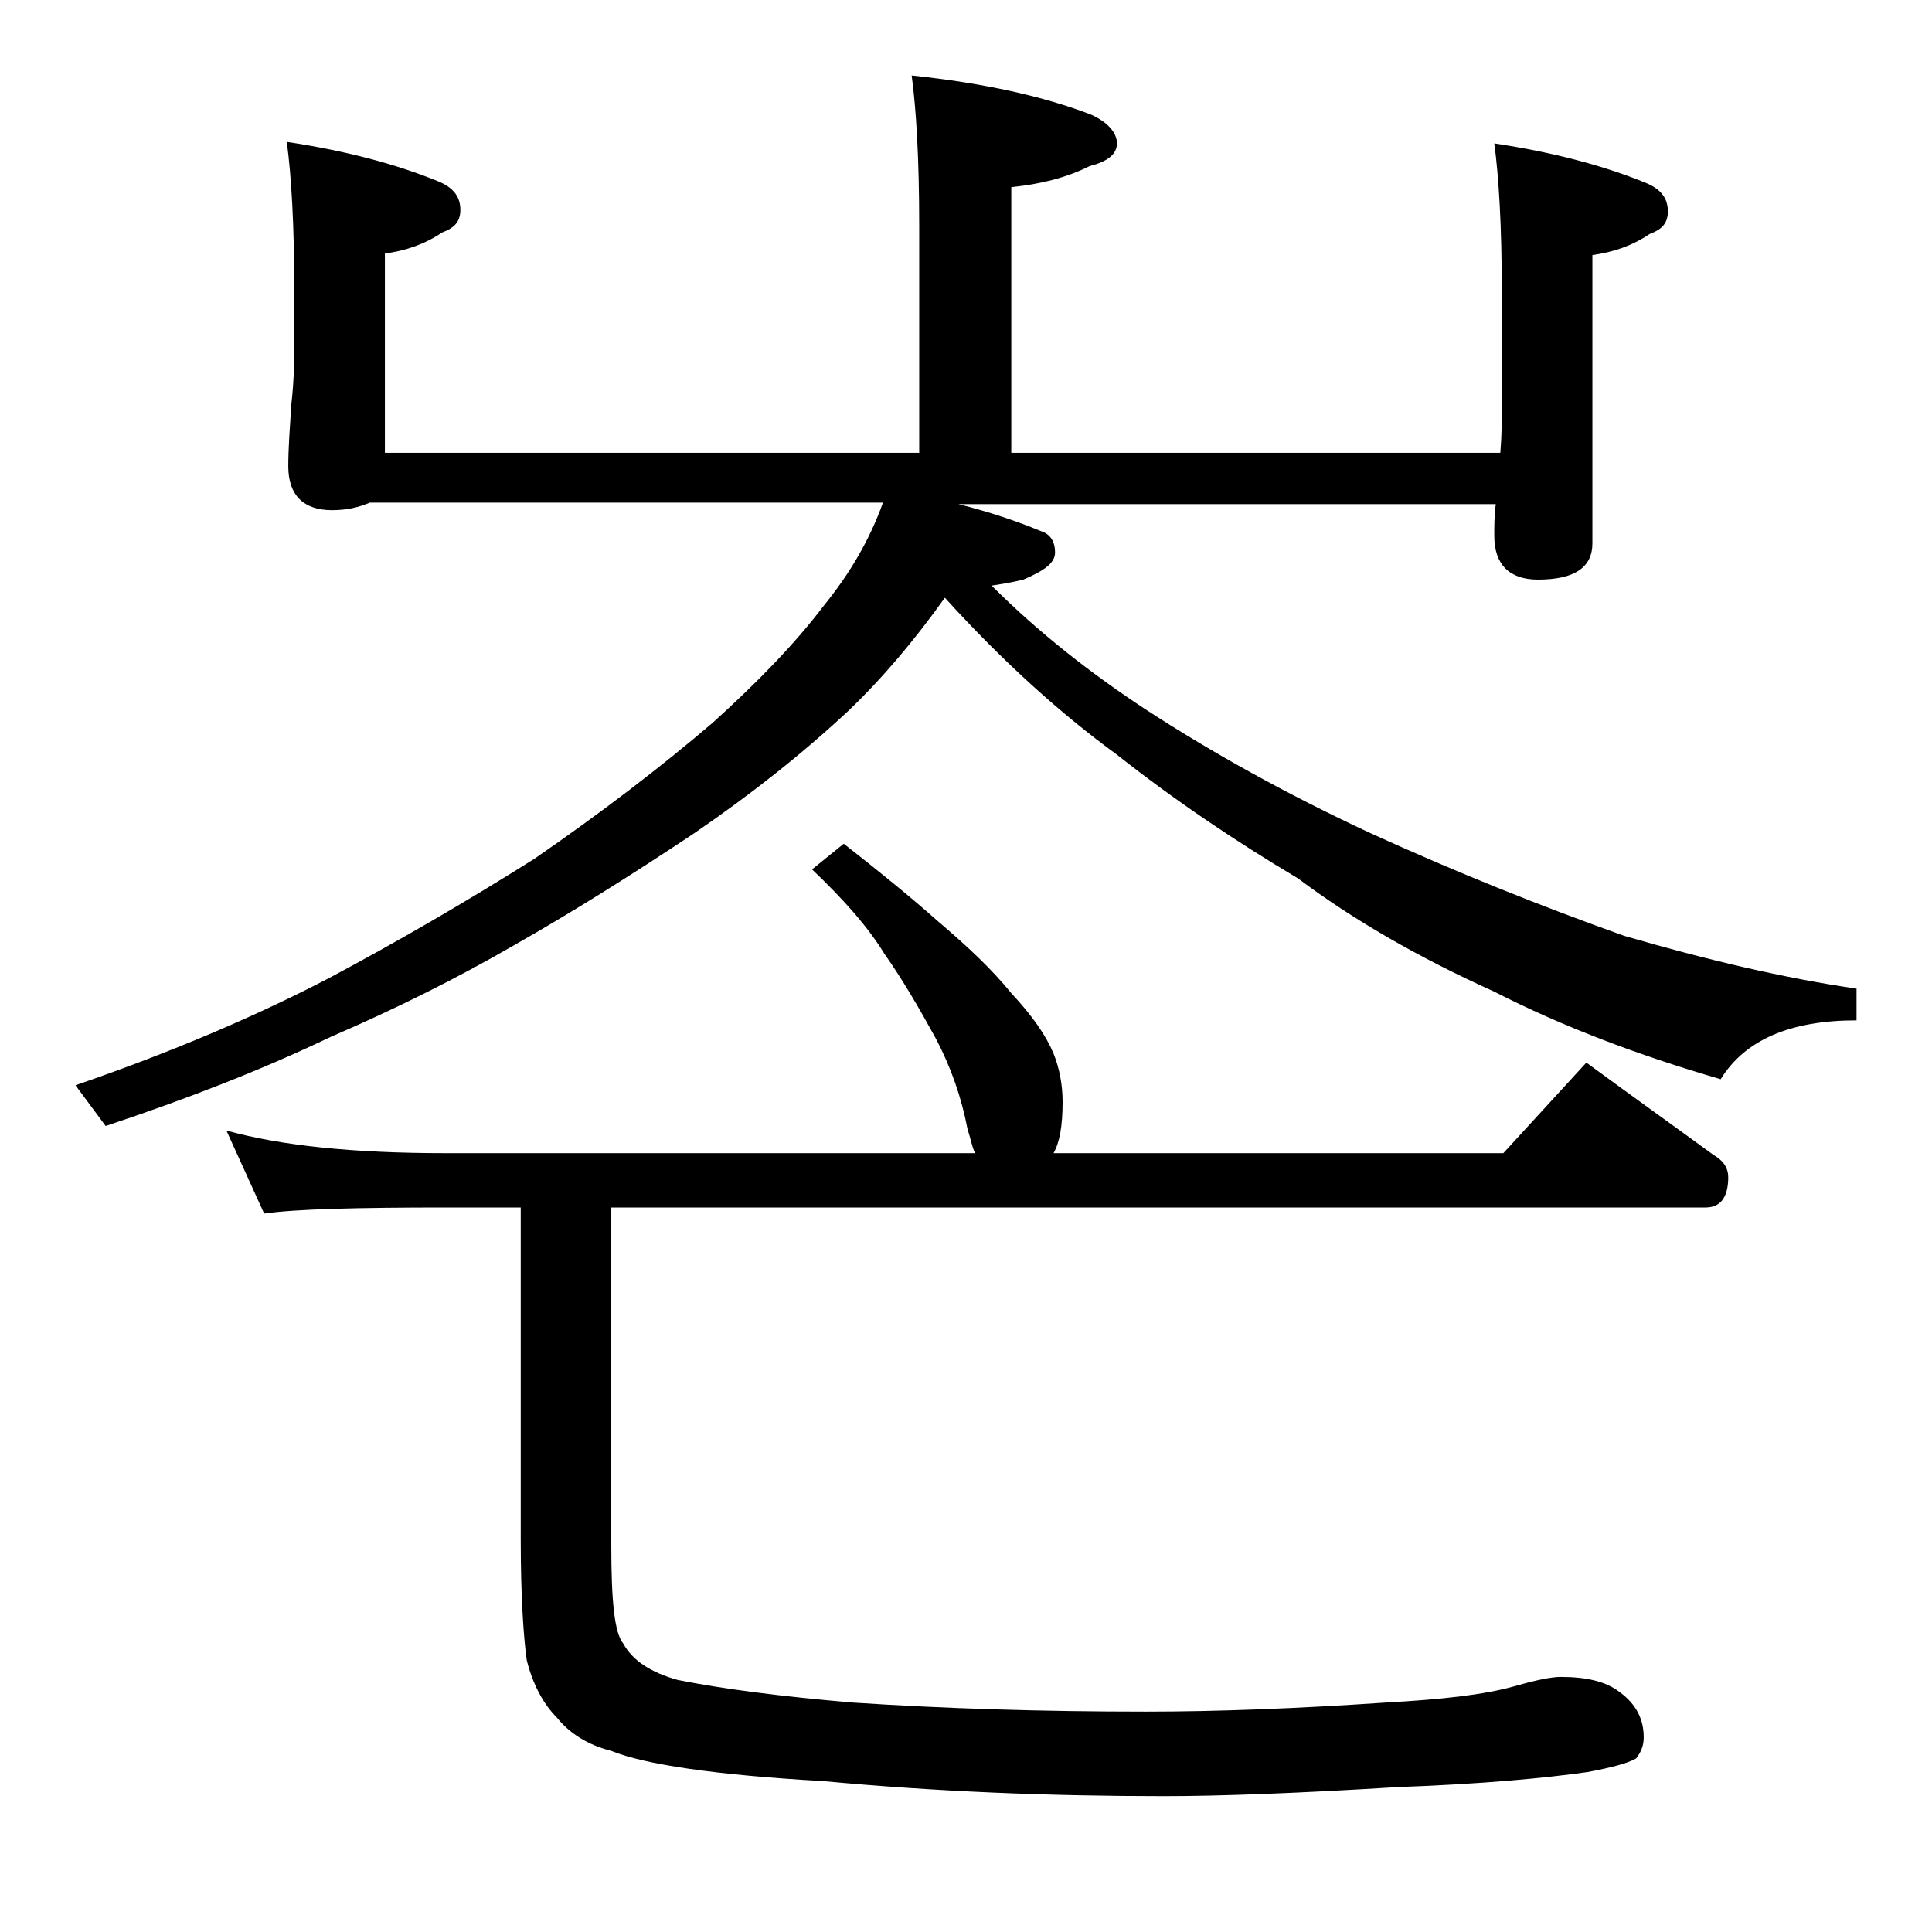 <?xml version="1.0" encoding="utf-8"?>
<!-- Generator: Adobe Illustrator 18.0.0, SVG Export Plug-In . SVG Version: 6.00 Build 0)  -->
<!DOCTYPE svg PUBLIC "-//W3C//DTD SVG 1.1//EN" "http://www.w3.org/Graphics/SVG/1.1/DTD/svg11.dtd">
<svg version="1.1" id="Layer_1" xmlns="http://www.w3.org/2000/svg" xmlns:xlink="http://www.w3.org/1999/xlink" x="0px" y="0px"
	 viewBox="0 0 128 128" enable-background="new 0 0 128 128" xml:space="preserve">
<path d="M60.4,5c4.8,0.5,8.8,1.4,11.9,2.6C73.4,8.1,74,8.8,74,9.5s-0.6,1.2-1.8,1.5c-1.6,0.8-3.3,1.2-5.2,1.4V30h32.4
	c0.1-1.2,0.1-2.2,0.1-3.1v-7.4c0-4.5-0.2-7.8-0.5-10c4,0.6,7.3,1.5,10,2.6c1,0.4,1.5,1,1.5,1.9c0,0.8-0.4,1.2-1.2,1.5
	c-1.2,0.8-2.4,1.2-3.8,1.4V36c0,1.6-1.2,2.4-3.6,2.4c-1.9,0-2.9-1-2.9-2.9c0-0.7,0-1.4,0.1-2.1H63.5c2,0.5,3.8,1.1,5.5,1.8
	c0.6,0.2,0.9,0.7,0.9,1.4c0,0.7-0.7,1.2-2.1,1.8c-0.8,0.2-1.5,0.3-2.1,0.4c3.2,3.2,6.7,5.9,10.2,8.2c4.3,2.8,9.3,5.6,14.9,8.2
	c5.7,2.6,11.2,4.8,16.8,6.8c5.5,1.6,10.6,2.8,15.4,3.5v2.1c-4.4,0-7.4,1.3-9,3.9c-5.5-1.6-10.5-3.5-15-5.8c-5.1-2.3-9.4-4.8-13-7.5
	c-4.2-2.5-8.2-5.2-12-8.2c-3.7-2.7-7.5-6.1-11.4-10.4c-2,2.8-4.1,5.3-6.4,7.5c-3,2.8-6.4,5.5-10.2,8.1c-4.2,2.8-8.2,5.3-11.9,7.4
	c-3.8,2.2-7.8,4.2-12.2,6.1c-4.6,2.2-9.5,4.1-14.9,5.9L5,71.9c6.4-2.2,12-4.6,16.8-7.1c4.5-2.4,9-5,13.6-7.9c4.5-3.1,8.4-6.1,11.8-9
	c3.1-2.8,5.5-5.3,7.4-7.8c1.7-2.1,3-4.3,3.9-6.8h-34c-0.7,0.3-1.5,0.5-2.5,0.5c-1.9,0-2.9-1-2.9-2.9c0-1.2,0.1-2.5,0.2-4.1
	c0.2-1.7,0.2-3.2,0.2-4.5v-2.9c0-4.5-0.2-7.8-0.5-10c4,0.6,7.3,1.5,10,2.6c1,0.4,1.5,1,1.5,1.9c0,0.8-0.4,1.2-1.2,1.5
	c-1.2,0.8-2.4,1.2-3.8,1.4V30h35.4V15C60.9,10.5,60.7,7.2,60.4,5z M55.9,55.9c2.3,1.8,4.4,3.5,6.2,5.1c2,1.7,3.6,3.2,4.9,4.8
	c1.4,1.5,2.3,2.8,2.8,4c0.4,1,0.6,2.1,0.6,3.2c0,1.6-0.2,2.7-0.6,3.4h29.8l5.5-6c3,2.2,5.8,4.2,8.4,6.1c0.7,0.4,1,0.9,1,1.5
	c0,1.3-0.5,2-1.5,2H40.5v22.4c0,3.6,0.2,5.8,0.8,6.5c0.6,1.1,1.8,1.9,3.6,2.4c3,0.6,6.9,1.1,11.6,1.5c6.1,0.4,12.5,0.6,19.4,0.6
	c4.7,0,10-0.2,15.9-0.6c3.6-0.2,6.5-0.5,8.6-1.1c1.4-0.4,2.4-0.6,3-0.6c1.7,0,3,0.3,3.9,1c1.1,0.8,1.6,1.8,1.6,3
	c0,0.6-0.2,1-0.5,1.4c-0.5,0.3-1.6,0.6-3.2,0.9c-2.8,0.4-7,0.8-12.6,1c-6.5,0.4-11.7,0.6-15.5,0.6c-7.6,0-15.1-0.3-22.6-1
	c-7.1-0.4-11.8-1.1-14-2c-1.6-0.4-2.8-1.2-3.6-2.2c-0.9-0.9-1.6-2.2-2-3.8c-0.2-1.4-0.4-4.1-0.4-8V80h-4.9c-5.9,0-10,0.1-12.1,0.4
	L15,74.9c3.6,1,8.4,1.5,14.5,1.5h35.1c-0.2-0.4-0.3-1-0.5-1.6c-0.4-2.1-1.1-4.1-2.1-6c-1.1-2-2.2-3.9-3.4-5.6
	c-1.1-1.8-2.7-3.6-4.8-5.6L55.9,55.9z"/>
</svg>
